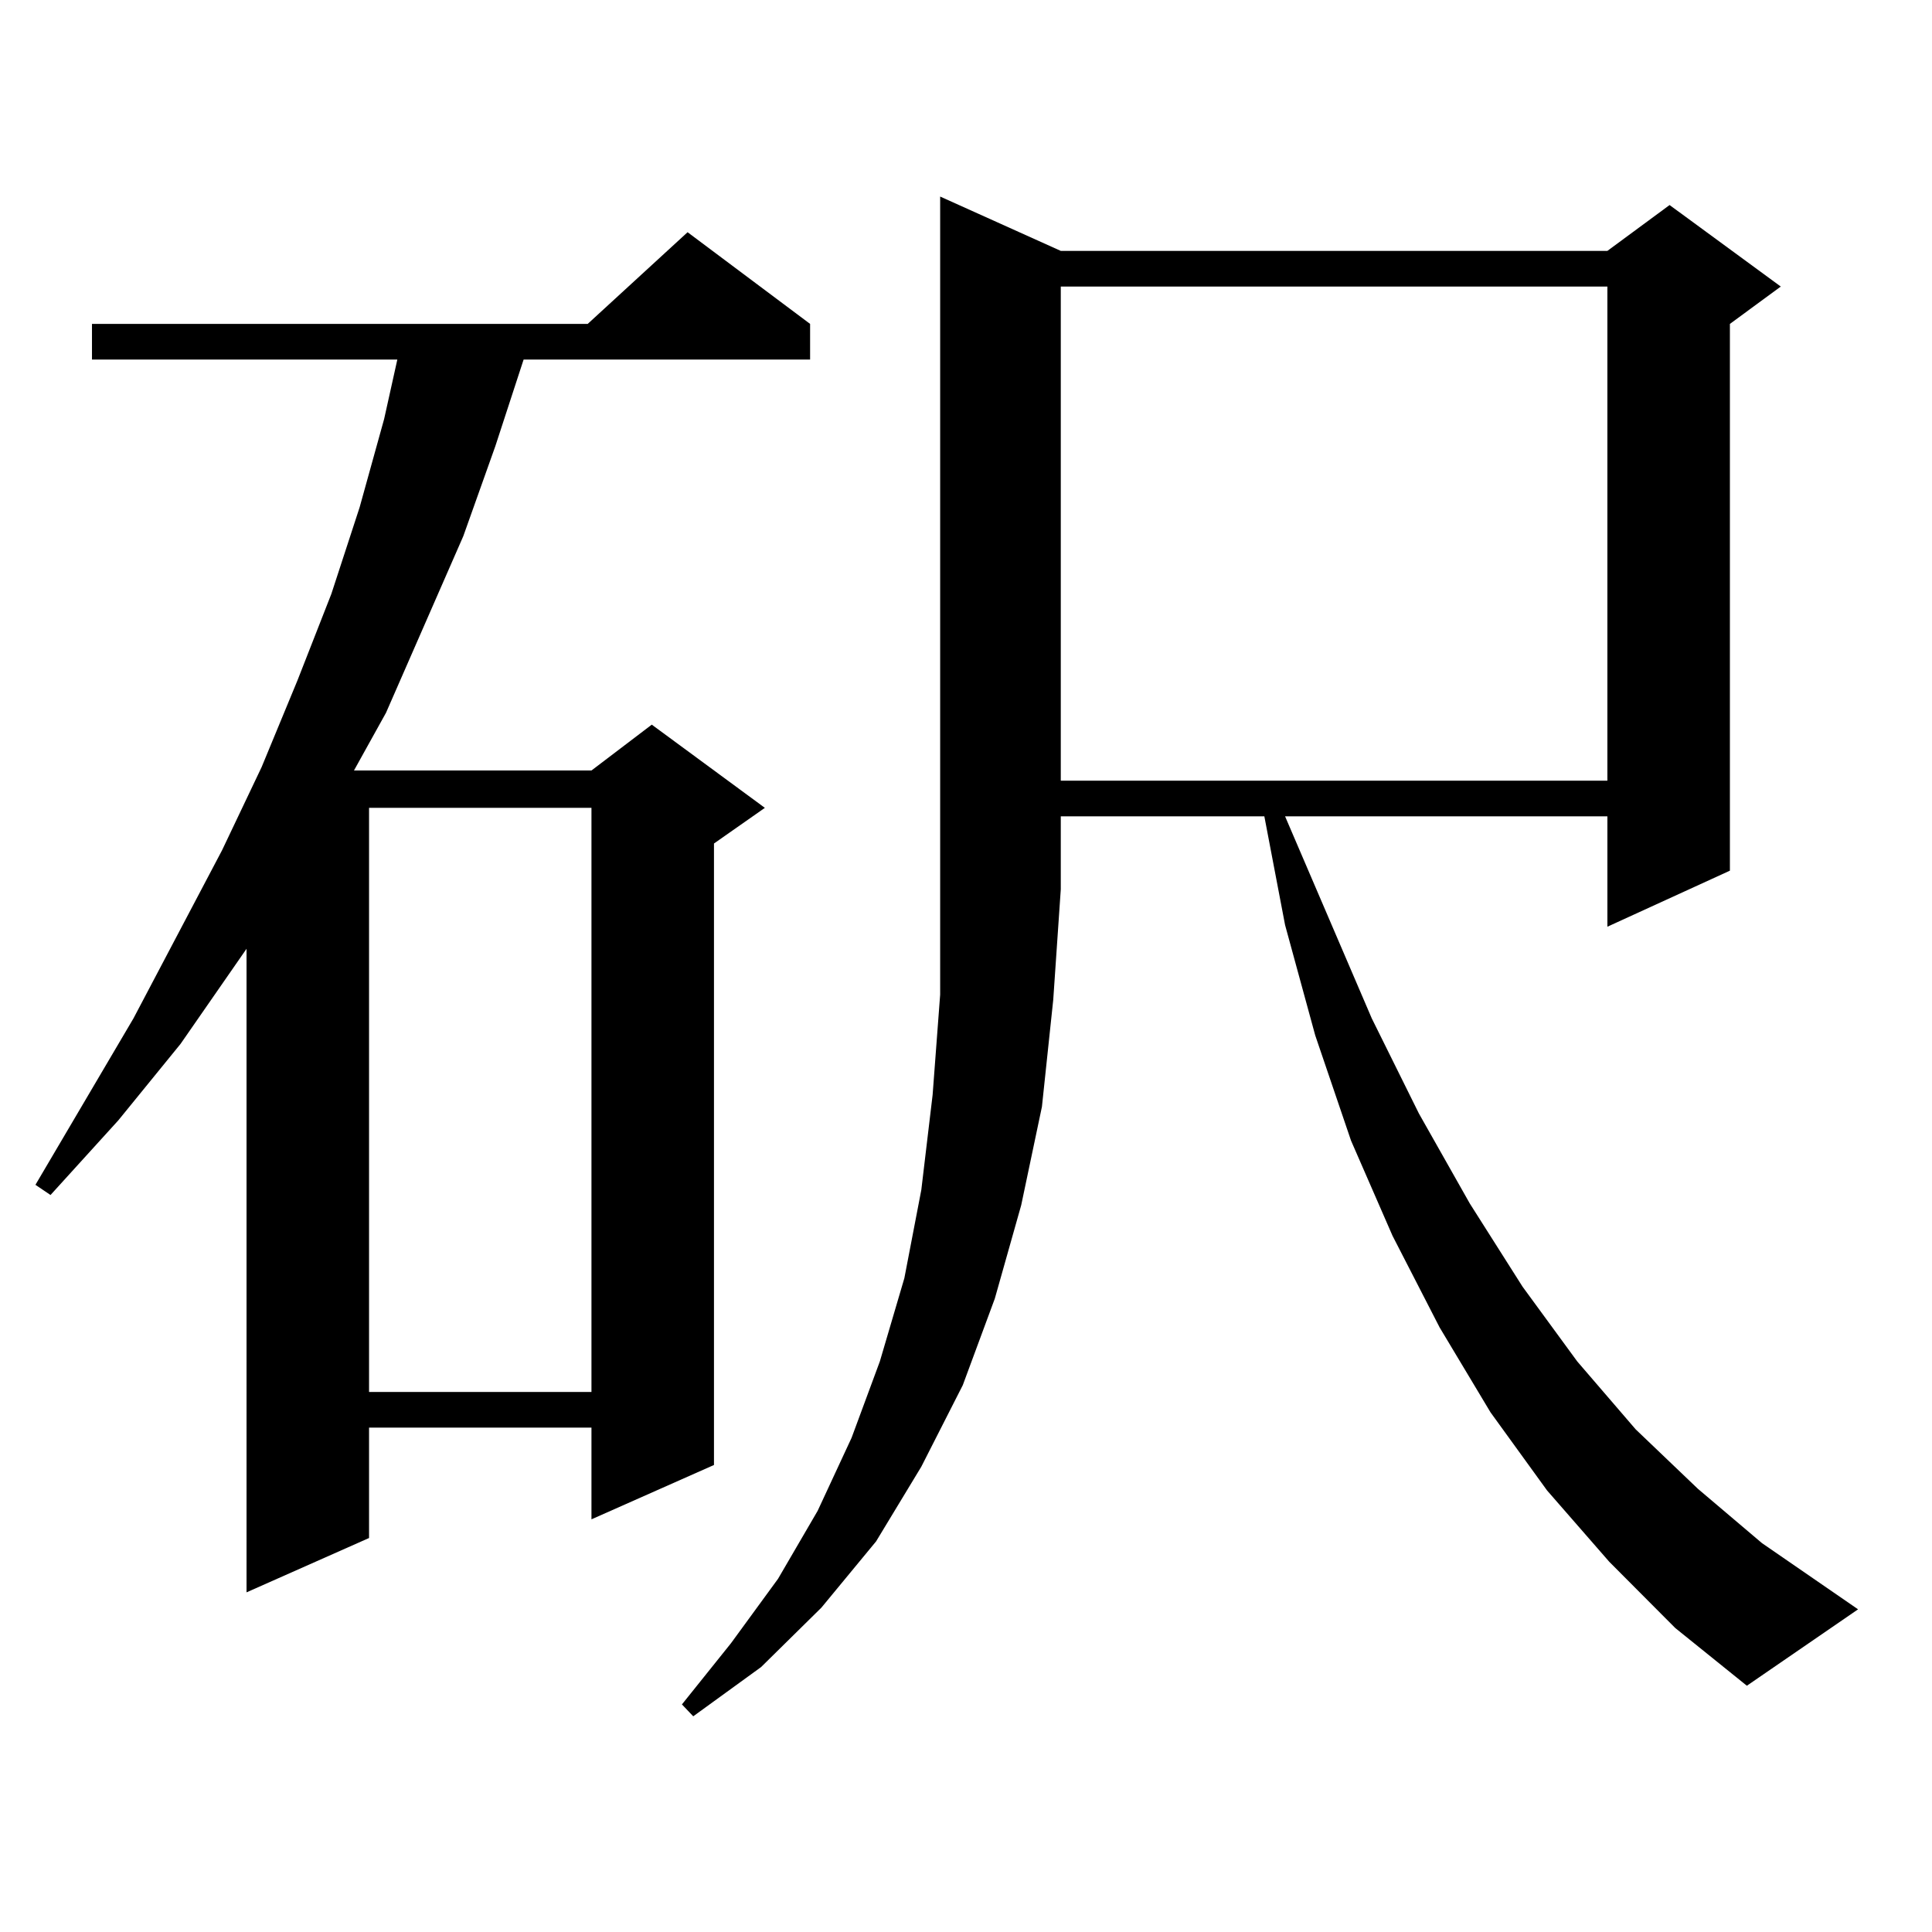 <?xml version="1.0" encoding="utf-8"?>
<!-- Generator: Adobe Illustrator 16.0.0, SVG Export Plug-In . SVG Version: 6.00 Build 0)  -->
<!DOCTYPE svg PUBLIC "-//W3C//DTD SVG 1.1//EN" "http://www.w3.org/Graphics/SVG/1.1/DTD/svg11.dtd">
<svg version="1.1" id="图层_1" xmlns="http://www.w3.org/2000/svg" xmlns:xlink="http://www.w3.org/1999/xlink" x="0px" y="0px"
	 width="1000px" height="1000px" viewBox="0 0 1000 1000" enable-background="new 0 0 1000 1000" xml:space="preserve">
<path d="M419.307,167.652v18.457H271.018l-14.634,44.824l-16.585,46.582L199.8,368.922l-16.585,29.883h122.924l31.219-23.73
	l58.535,43.066l-26.341,18.457v321.68l-63.413,28.125v-47.461H191.02v57.129l-63.413,28.125V491.09l-34.146,49.219l-32.194,39.551
	l-35.121,38.672l-7.805-5.273l50.73-86.133l45.853-87.012l20.487-43.066l18.536-44.824l17.561-44.824l14.634-44.824l12.683-45.703
	l6.829-30.762H47.608v-18.457h256.579l51.706-47.461L419.307,167.652z M191.02,418.141v302.344h115.119V418.141H191.02z
	 M549.06,129.859h282.92l32.194-23.73l57.56,42.188l-26.341,19.336V450.66l-63.413,29.004v-57.129H665.154l44.877,104.59
	l24.39,49.219l26.341,46.582l27.316,43.066l28.292,38.672l30.243,35.156l32.194,30.762l33.17,28.125l49.755,34.277l-57.56,39.551
	l-37.072-29.883l-34.146-34.277l-32.194-36.914l-29.268-40.43l-26.341-43.945l-24.39-47.461L699.3,590.406l-18.536-54.492
	l-15.609-57.129l-10.731-56.25H549.06v37.793l-3.902,57.129l-5.854,55.371l-10.731,50.977l-13.658,48.34l-16.585,44.824
	l-21.463,42.188l-23.414,38.672l-28.292,34.277l-31.219,30.762l-35.121,25.488l-5.854-6.152l25.365-31.641l24.39-33.398
	l20.487-35.156l17.561-37.793l14.634-39.551l12.683-43.066l8.78-45.703l5.854-49.219l3.902-51.855V101.734L549.06,129.859z
	 M549.06,148.316v255.762h282.92V148.316H549.06z"/>
</svg>
